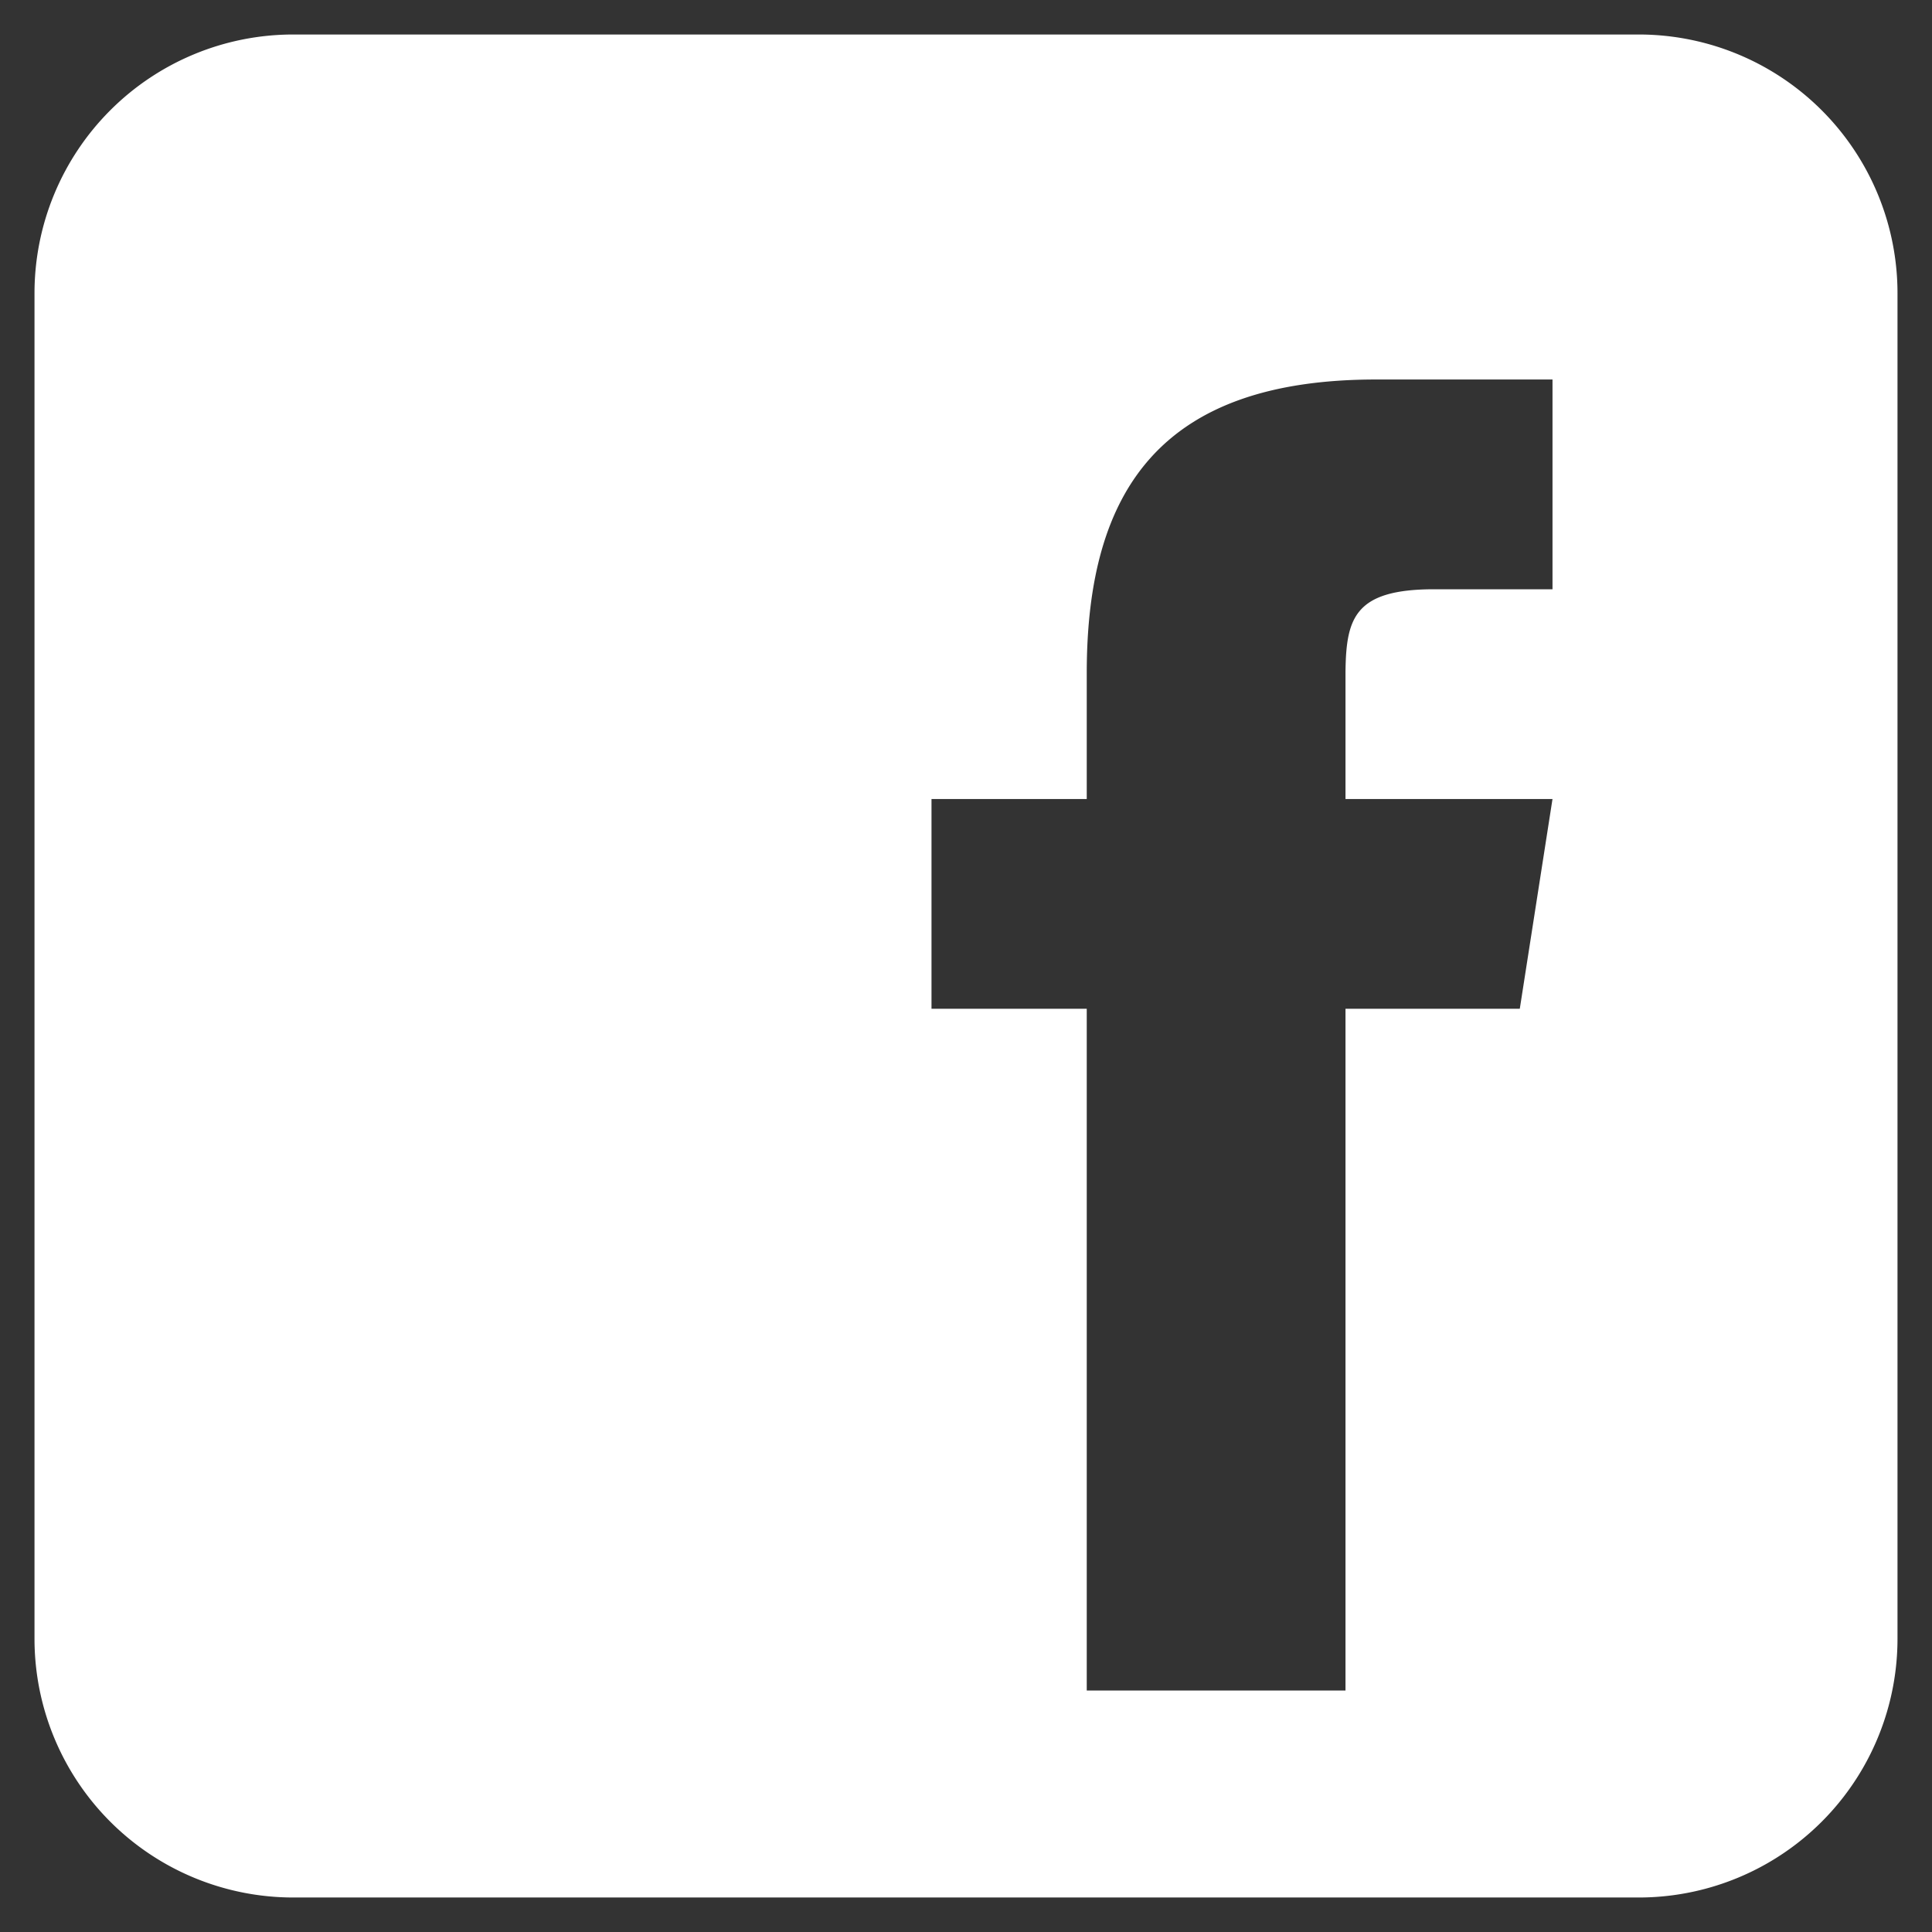 <svg width="28" height="28" xmlns="http://www.w3.org/2000/svg"><rect width="100%" height="100%" fill="#333333" stroke="none"/><path d="M23.75.5a3.75 3.75 0 013.75 3.75v19.5a3.75 3.75 0 01-3.75 3.75H4.25A3.75 3.75 0 01.5 23.75V4.25A3.75 3.75 0 014.25.5h19.5zm-1.25 5h-2.556c-3.1 0-4.192 1.582-4.194 4.248v1.832H13.5v3.04h2.25v9.88h3.75v-9.88h2.526l.474-3.04h-3V9.73c.01-.776.135-1.19 1.285-1.19H22.5V5.5z" fill="#FFF"/></svg>